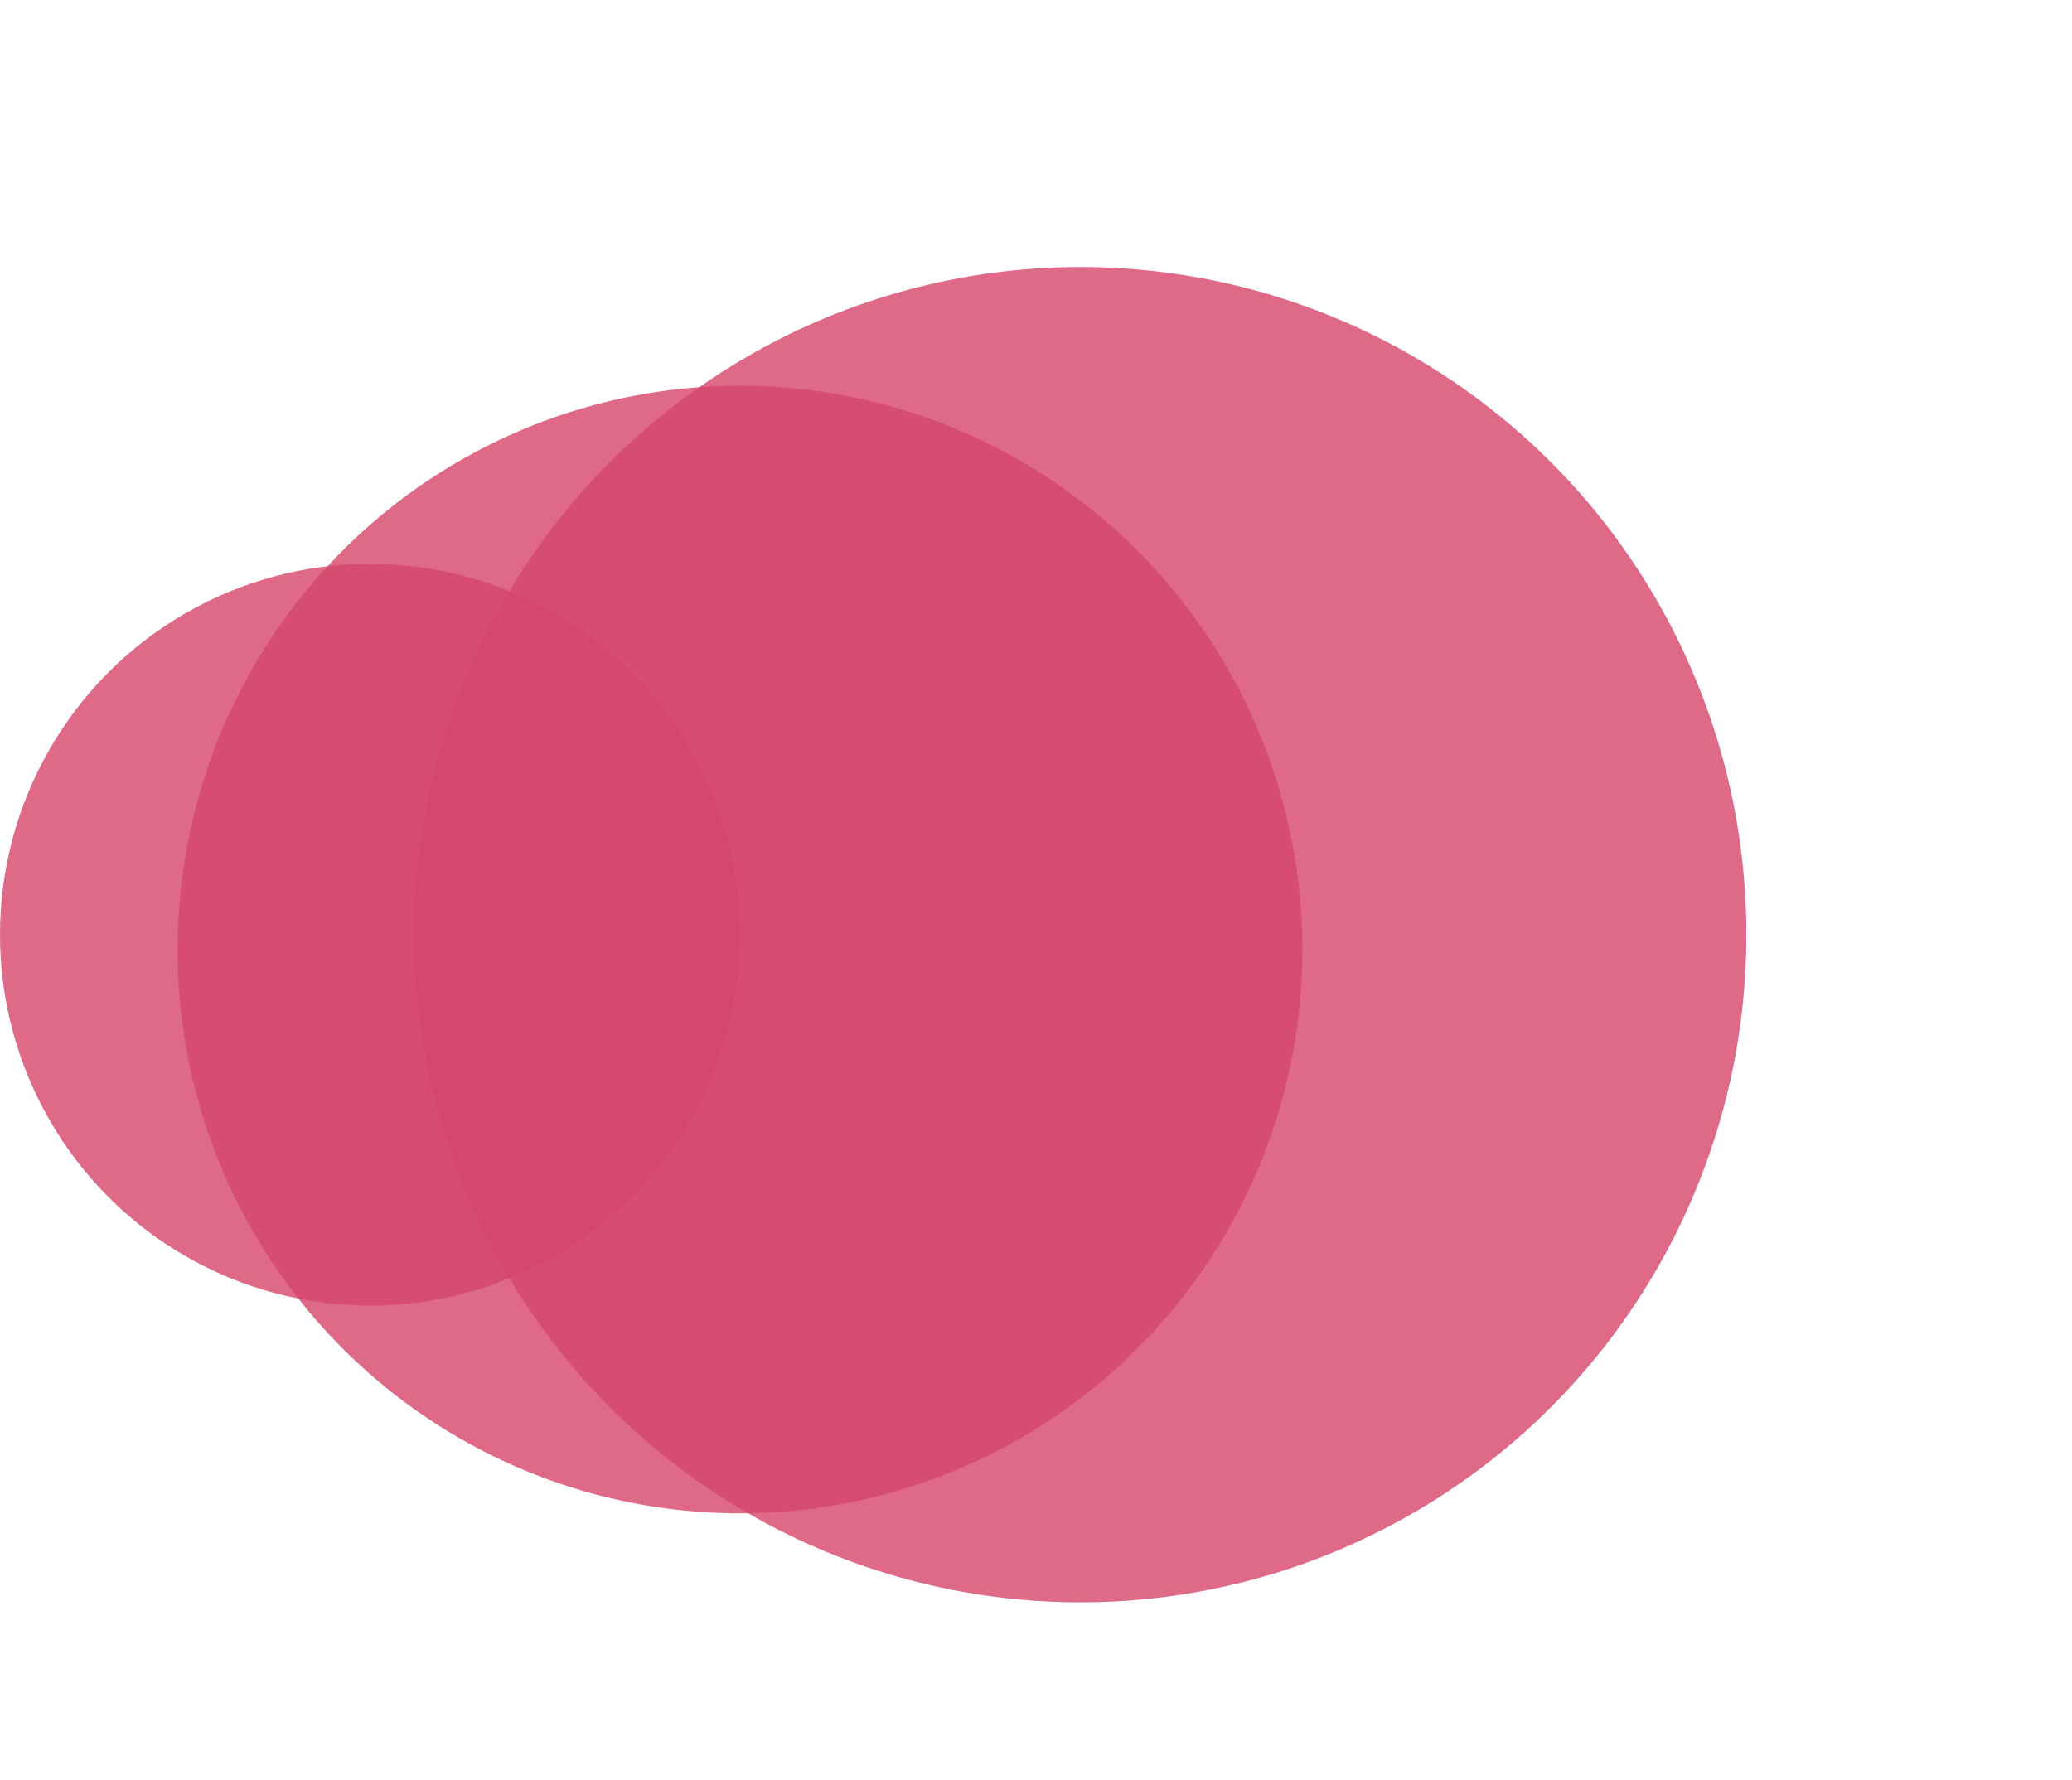 <svg width="64" height="55" viewBox="0 0 64 55" fill="none" xmlns="http://www.w3.org/2000/svg">
<g style="mix-blend-mode:multiply" opacity="0.8">
<g style="mix-blend-mode:multiply" opacity="0.8">
<ellipse cx="11.429" cy="28.875" rx="11.429" ry="11.458" fill="#CA1644"/>
</g>
<g style="mix-blend-mode:multiply" opacity="0.8">
<ellipse cx="33.371" cy="28.875" rx="20.571" ry="20.625" fill="#CA1644"/>
</g>
<g style="mix-blend-mode:multiply" opacity="0.8">
<ellipse cx="22.857" cy="29.333" rx="17.371" ry="17.417" fill="#CA1644"/>
</g>
</g>
</svg>
